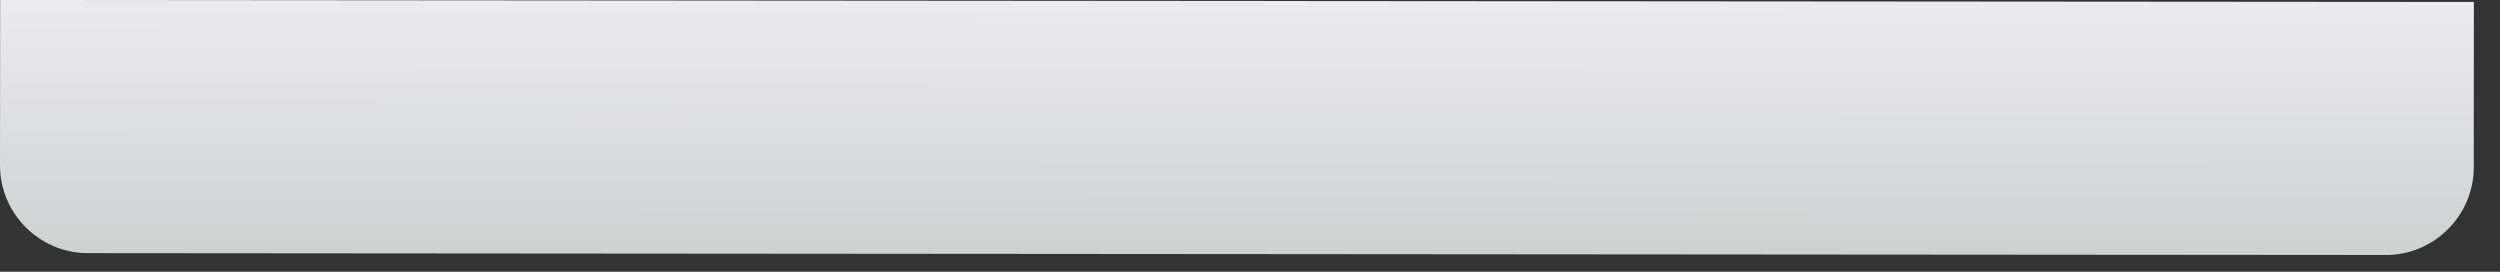 <?xml version="1.0" encoding="utf-8"?>
<svg xmlns="http://www.w3.org/2000/svg" fill="none" height="100%" overflow="visible" preserveAspectRatio="none" style="display: block;" viewBox="0 0 46 5" width="100%">
<rect x="0" y="0" width="46" height="5" fill="#333333" stroke="none"/>
<path d="M0.003 0L2.57103e-07 3.044C-0 3.931 0.726 4.657 1.615 4.658L43.9 4.692C44.788 4.693 45.516 3.967 45.517 3.08L45.519 0.036L0.003 0Z" fill="url(#paint0_linear_0_1308)" id="Vector"/>
<defs>
<linearGradient gradientUnits="userSpaceOnUse" id="paint0_linear_0_1308" x1="22.757" x2="22.761" y1="4.675" y2="0.018">
<stop stop-color="#CFD1D1"/>
<stop offset="0.038" stop-color="#D0D2D2"/>
<stop offset="1" stop-color="#ECEBEE"/>
</linearGradient>
</defs>
</svg>